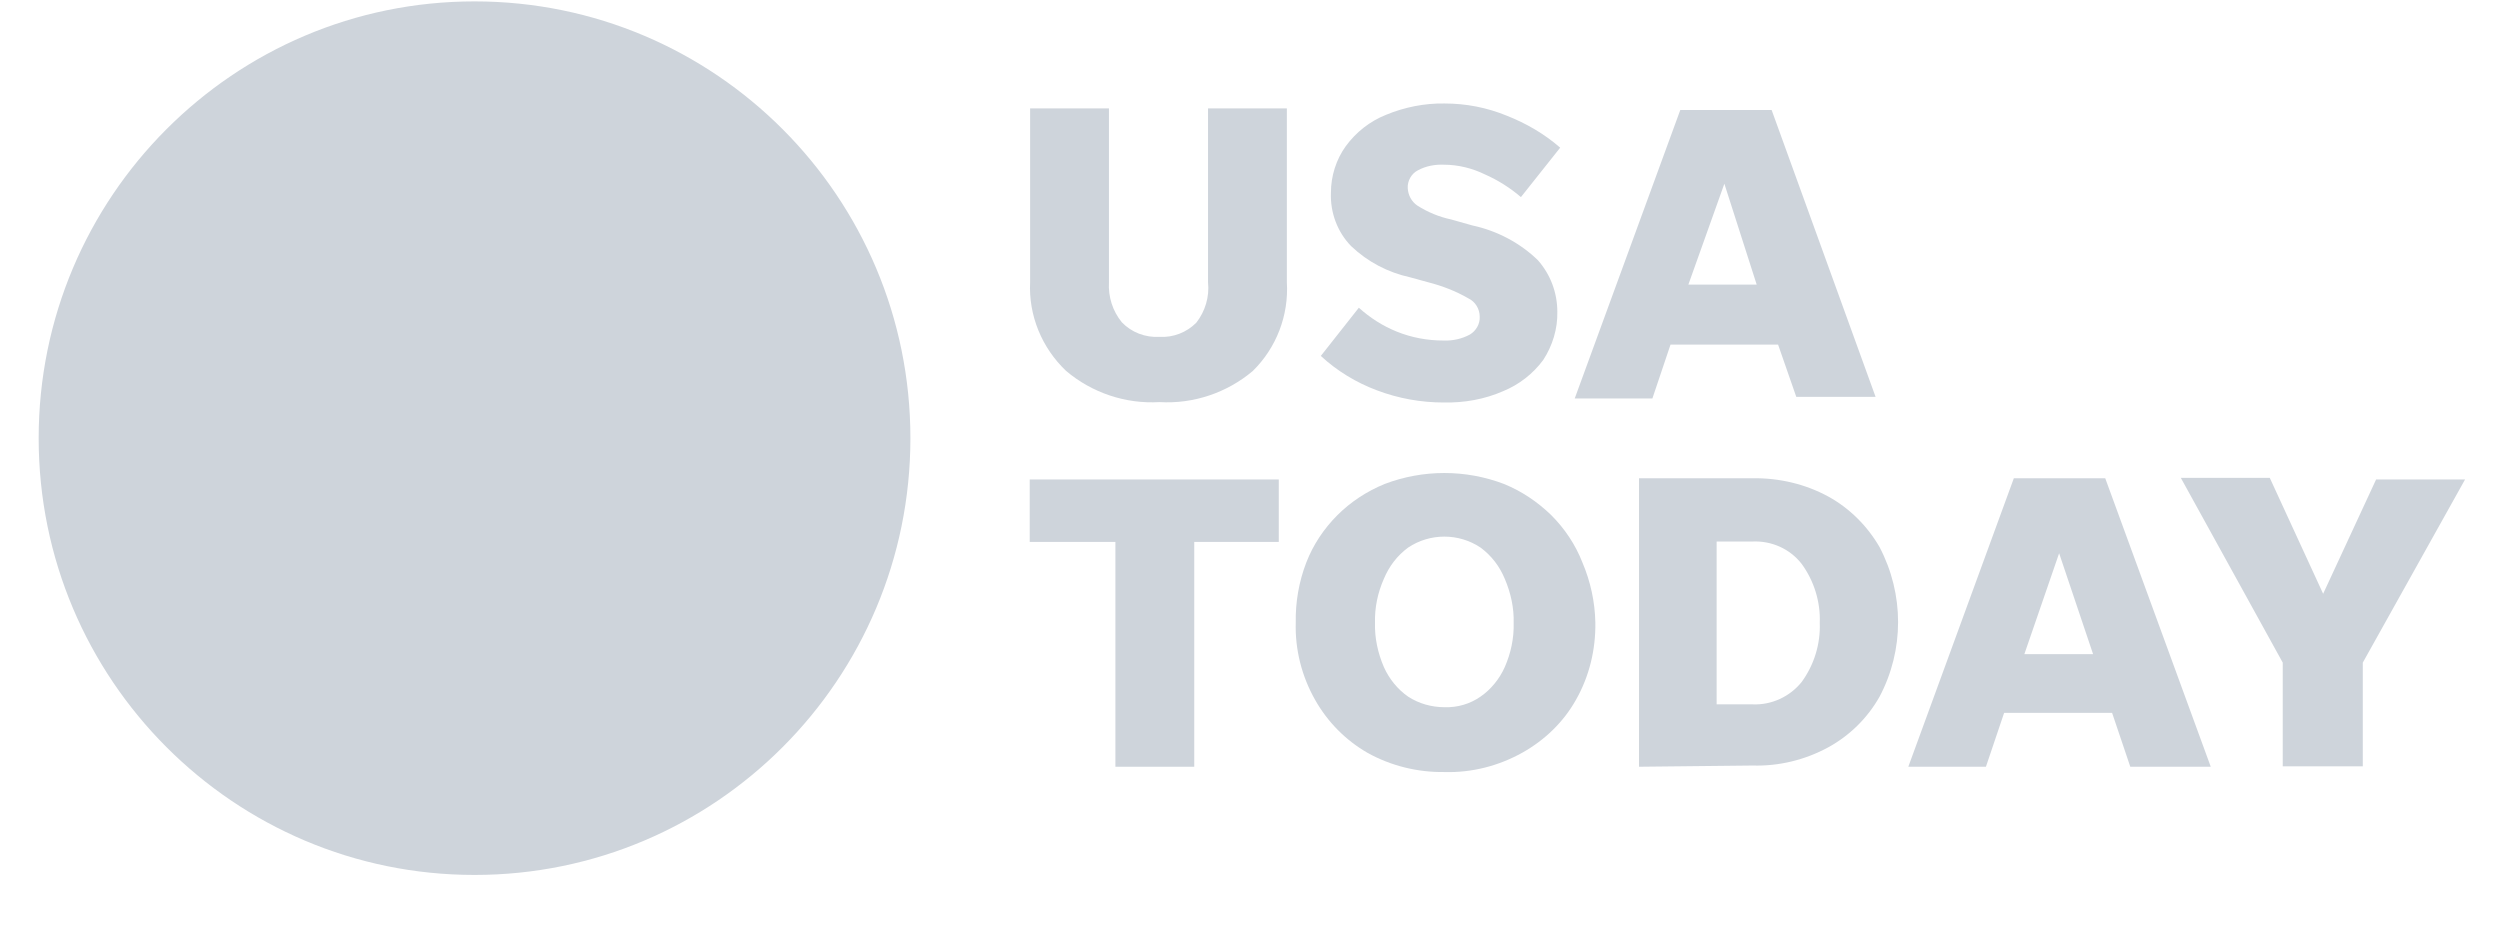 <svg width="43" height="16" viewBox="0 0 43 16" fill="none" xmlns="http://www.w3.org/2000/svg">
<path d="M15.659 7.537C15.659 11.685 12.303 15.049 8.162 15.049C4.022 15.049 0.665 11.685 0.665 7.537C0.665 3.388 4.022 0.024 8.162 0.024C12.303 0.024 15.659 3.388 15.659 7.537Z" fill="#CED4DB"/>
<path d="M20.576 5.551C20.409 5.718 20.18 5.808 19.943 5.794C19.7 5.808 19.463 5.718 19.296 5.544C19.136 5.348 19.06 5.105 19.074 4.854V1.864H17.718V4.854C17.69 5.425 17.919 5.983 18.337 6.38C18.782 6.756 19.359 6.951 19.943 6.916C20.527 6.951 21.104 6.756 21.549 6.38C21.953 5.983 22.169 5.425 22.134 4.854V1.864H20.778V4.854C20.805 5.105 20.729 5.355 20.576 5.551Z" fill="#CED4DB"/>
<path d="M23.684 6.714C24.053 6.854 24.443 6.923 24.832 6.923C25.187 6.93 25.535 6.868 25.854 6.728C26.126 6.617 26.369 6.429 26.543 6.192C26.703 5.948 26.793 5.655 26.786 5.362C26.786 5.035 26.668 4.721 26.453 4.477C26.146 4.178 25.75 3.969 25.326 3.878L24.957 3.774C24.756 3.732 24.554 3.648 24.38 3.537C24.276 3.467 24.22 3.355 24.213 3.237C24.206 3.112 24.276 2.986 24.387 2.93C24.526 2.854 24.686 2.826 24.839 2.833C25.082 2.833 25.326 2.895 25.541 3C25.764 3.098 25.973 3.23 26.16 3.39L26.835 2.54C26.564 2.303 26.251 2.122 25.917 1.99C25.576 1.85 25.215 1.78 24.846 1.78C24.505 1.774 24.157 1.843 23.837 1.976C23.559 2.087 23.323 2.275 23.149 2.512C22.982 2.742 22.892 3.028 22.892 3.314C22.878 3.655 23.003 3.99 23.239 4.233C23.525 4.505 23.872 4.686 24.255 4.77L24.561 4.854C24.804 4.916 25.041 5.007 25.256 5.132C25.375 5.188 25.451 5.314 25.451 5.446C25.458 5.571 25.388 5.69 25.284 5.753C25.145 5.829 24.985 5.864 24.825 5.857C24.554 5.857 24.283 5.808 24.025 5.704C23.782 5.606 23.566 5.467 23.372 5.293L22.718 6.122C22.996 6.38 23.33 6.582 23.684 6.714Z" fill="#CED4DB"/>
<path fill-rule="evenodd" clip-rule="evenodd" d="M30.583 5.927L30.896 6.826H32.26L30.472 1.892H28.901L27.085 6.854H28.421L28.733 5.927H30.583ZM30.215 4.895H29.04L29.659 3.16L30.215 4.895Z" fill="#CED4DB"/>
<path d="M19.185 9.321V13.188H20.541V9.321H21.995V8.247H17.711V9.321H19.185Z" fill="#CED4DB"/>
<path fill-rule="evenodd" clip-rule="evenodd" d="M23.525 12.951C23.928 13.174 24.387 13.286 24.846 13.279C25.312 13.293 25.778 13.174 26.188 12.944C26.571 12.728 26.891 12.421 27.106 12.038C27.336 11.634 27.447 11.174 27.44 10.707C27.433 10.352 27.357 10.003 27.218 9.676C27.099 9.369 26.912 9.091 26.682 8.861C26.445 8.631 26.174 8.449 25.868 8.324C25.208 8.073 24.477 8.073 23.817 8.324C23.511 8.449 23.233 8.631 23.003 8.861C22.773 9.091 22.586 9.369 22.468 9.676C22.342 10.003 22.28 10.359 22.287 10.707C22.273 11.174 22.391 11.634 22.62 12.038C22.836 12.421 23.149 12.735 23.525 12.951ZM25.465 11.982C25.284 12.108 25.069 12.171 24.846 12.164C24.623 12.164 24.401 12.101 24.22 11.982C24.039 11.857 23.893 11.676 23.803 11.474C23.698 11.23 23.643 10.972 23.65 10.714C23.643 10.449 23.698 10.192 23.803 9.955C23.893 9.739 24.032 9.557 24.22 9.418C24.596 9.167 25.089 9.167 25.465 9.418C25.653 9.557 25.792 9.739 25.882 9.955C25.986 10.199 26.042 10.456 26.035 10.714C26.042 10.979 25.986 11.237 25.882 11.474C25.792 11.676 25.646 11.857 25.465 11.982Z" fill="#CED4DB"/>
<path fill-rule="evenodd" clip-rule="evenodd" d="M30.145 8.226H28.191V13.188L30.145 13.167C30.597 13.181 31.049 13.07 31.446 12.854C31.814 12.652 32.12 12.352 32.329 11.982C32.753 11.181 32.753 10.22 32.329 9.411C32.12 9.049 31.814 8.742 31.446 8.54C31.049 8.324 30.597 8.219 30.145 8.226ZM30.145 12.115H29.526V9.314H30.145C30.472 9.3 30.785 9.439 30.987 9.697C31.202 9.99 31.314 10.352 31.3 10.714C31.314 11.077 31.202 11.439 30.987 11.732C30.785 11.982 30.472 12.129 30.145 12.115Z" fill="#CED4DB"/>
<path fill-rule="evenodd" clip-rule="evenodd" d="M36.328 12.261L36.641 13.188H38.025L36.21 8.226H34.638L32.823 13.188H34.158L34.471 12.261H36.328ZM36.001 11.251H34.819L35.417 9.516L36.001 11.251Z" fill="#CED4DB"/>
<path d="M40.64 13.181V11.397L42.399 8.247H40.869L39.958 10.213L39.04 8.219H37.51L39.263 11.397V13.181H40.64Z" fill="#CED4DB"/>
</svg>

